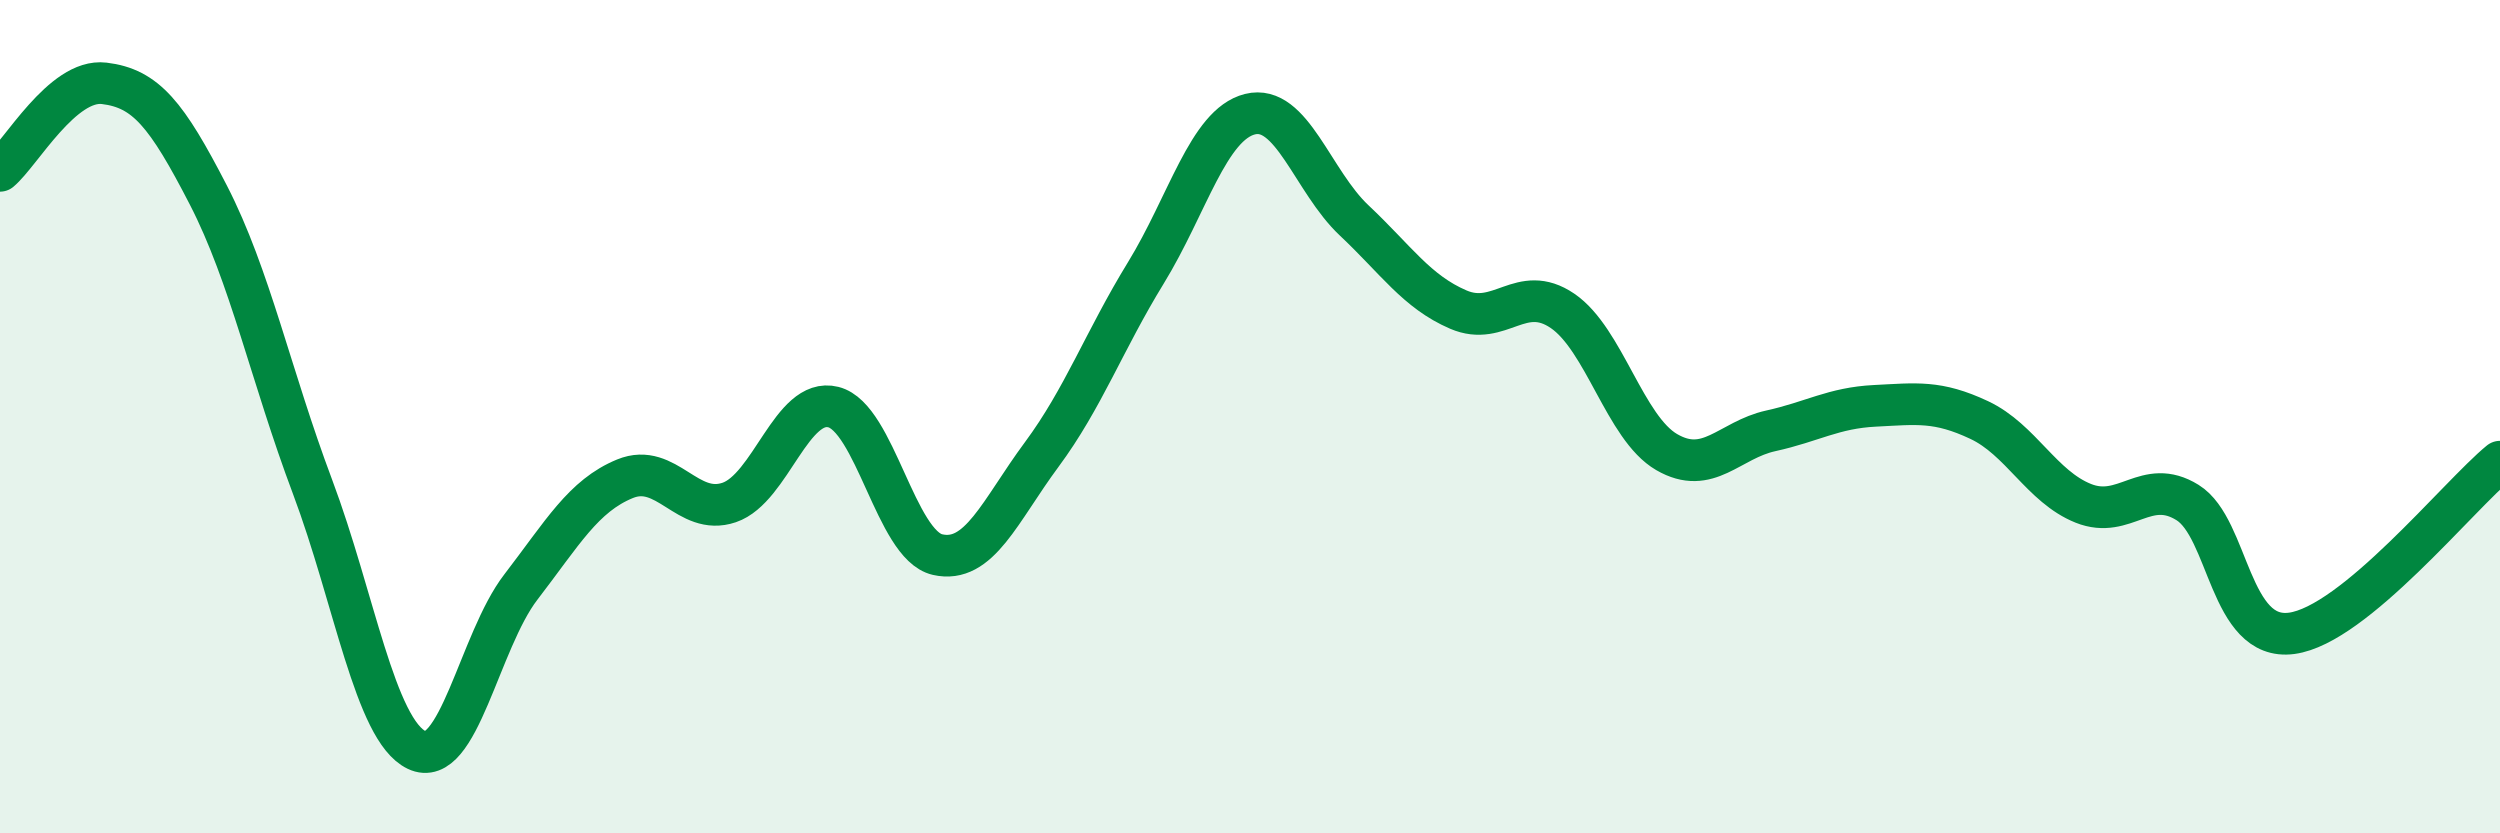 
    <svg width="60" height="20" viewBox="0 0 60 20" xmlns="http://www.w3.org/2000/svg">
      <path
        d="M 0,4.1 C 0.5,3.68 1.5,1.88 2.5,2 C 3.5,2.12 4,2.74 5,4.68 C 6,6.62 6.5,9.02 7.5,11.68 C 8.5,14.34 9,17.52 10,18 C 11,18.48 11.5,15.39 12.5,14.09 C 13.5,12.79 14,11.9 15,11.49 C 16,11.08 16.5,12.4 17.5,12.06 C 18.5,11.72 19,9.52 20,9.77 C 21,10.02 21.5,13.08 22.5,13.31 C 23.5,13.54 24,12.26 25,10.91 C 26,9.56 26.5,8.18 27.5,6.55 C 28.5,4.92 29,2.99 30,2.74 C 31,2.49 31.5,4.35 32.5,5.29 C 33.5,6.23 34,7 35,7.43 C 36,7.86 36.5,6.78 37.5,7.46 C 38.5,8.14 39,10.27 40,10.85 C 41,11.43 41.5,10.56 42.5,10.34 C 43.5,10.12 44,9.79 45,9.74 C 46,9.69 46.5,9.61 47.5,10.08 C 48.5,10.55 49,11.68 50,12.08 C 51,12.48 51.5,11.44 52.5,12.06 C 53.5,12.68 53.5,15.4 55,15.2 C 56.5,15 59,11.9 60,11.08L60 20L0 20Z"
        fill="#008740"
        opacity="0.1"
        stroke-linecap="round"
        stroke-linejoin="round"
      />
      <path
        d="M 0,4.1 C 0.5,3.68 1.5,1.88 2.5,2 C 3.5,2.12 4,2.74 5,4.68 C 6,6.62 6.5,9.02 7.5,11.68 C 8.5,14.34 9,17.52 10,18 C 11,18.48 11.5,15.39 12.5,14.09 C 13.5,12.79 14,11.9 15,11.49 C 16,11.08 16.5,12.4 17.5,12.06 C 18.5,11.72 19,9.52 20,9.77 C 21,10.02 21.5,13.08 22.5,13.31 C 23.5,13.54 24,12.26 25,10.91 C 26,9.56 26.5,8.18 27.5,6.55 C 28.5,4.92 29,2.99 30,2.74 C 31,2.49 31.5,4.35 32.5,5.29 C 33.5,6.23 34,7 35,7.43 C 36,7.86 36.5,6.78 37.5,7.46 C 38.5,8.14 39,10.27 40,10.85 C 41,11.43 41.5,10.56 42.5,10.34 C 43.5,10.12 44,9.79 45,9.74 C 46,9.69 46.5,9.61 47.5,10.08 C 48.5,10.55 49,11.68 50,12.08 C 51,12.48 51.5,11.44 52.5,12.06 C 53.5,12.68 53.5,15.4 55,15.2 C 56.5,15 59,11.9 60,11.08"
        stroke="#008740"
        stroke-width="1"
        fill="none"
        stroke-linecap="round"
        stroke-linejoin="round"
      />
    </svg>
  